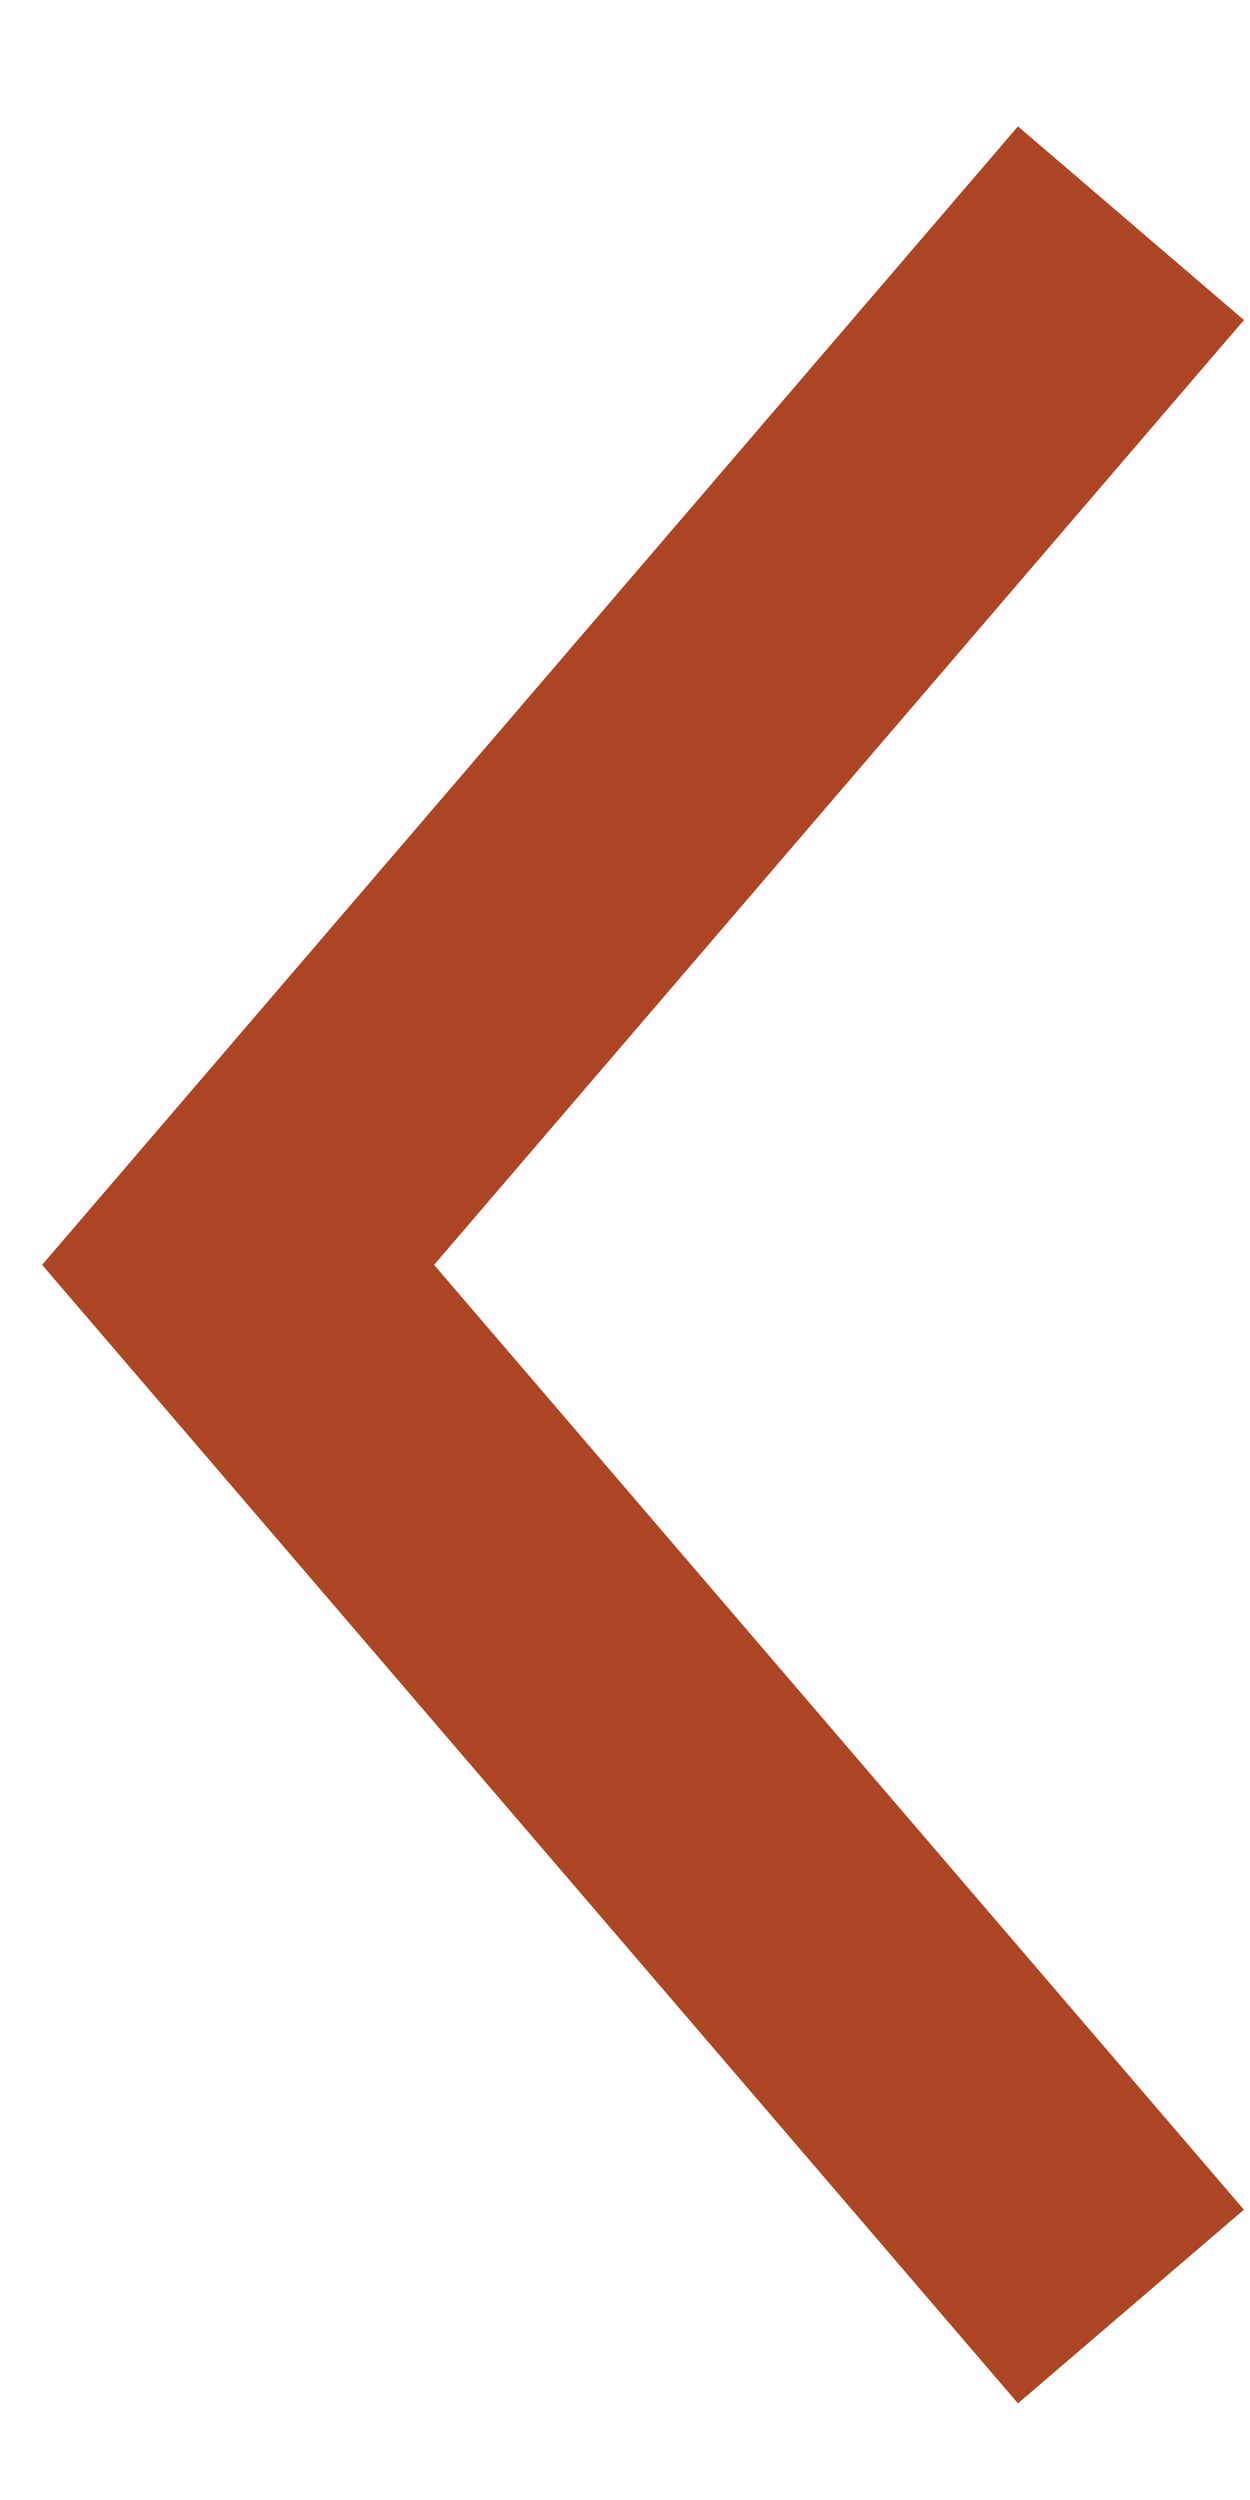 <?xml version="1.0" encoding="utf-8"?>
<!-- Generator: Adobe Illustrator 23.0.1, SVG Export Plug-In . SVG Version: 6.00 Build 0)  -->
<svg version="1.1" id="Vrstva_1" xmlns="http://www.w3.org/2000/svg" xmlns:xlink="http://www.w3.org/1999/xlink" x="0px" y="0px"
	 viewBox="0 0 4.2 7.7" style="enable-background:new 0 0 4.2 7.7;" xml:space="preserve" width="4" height="8">
<style type="text/css">
	.st0{clip-path:url(#SVGID_2_);}
	.st1{fill:none;stroke:#ad4624;}
</style>
<g>
	<defs>
		<rect id="SVGID_1_" x="-278.2" y="-109.6" width="320" height="1880"/>
	</defs>
	<clipPath id="SVGID_2_">
		<use xlink:href="#SVGID_1_"  style="overflow:visible;"/>
	</clipPath>
	<g class="st0">
		<path class="st1" d="M3.8,0.4l-3,3.5l3,3.5"/>
	</g>
</g>
</svg>
